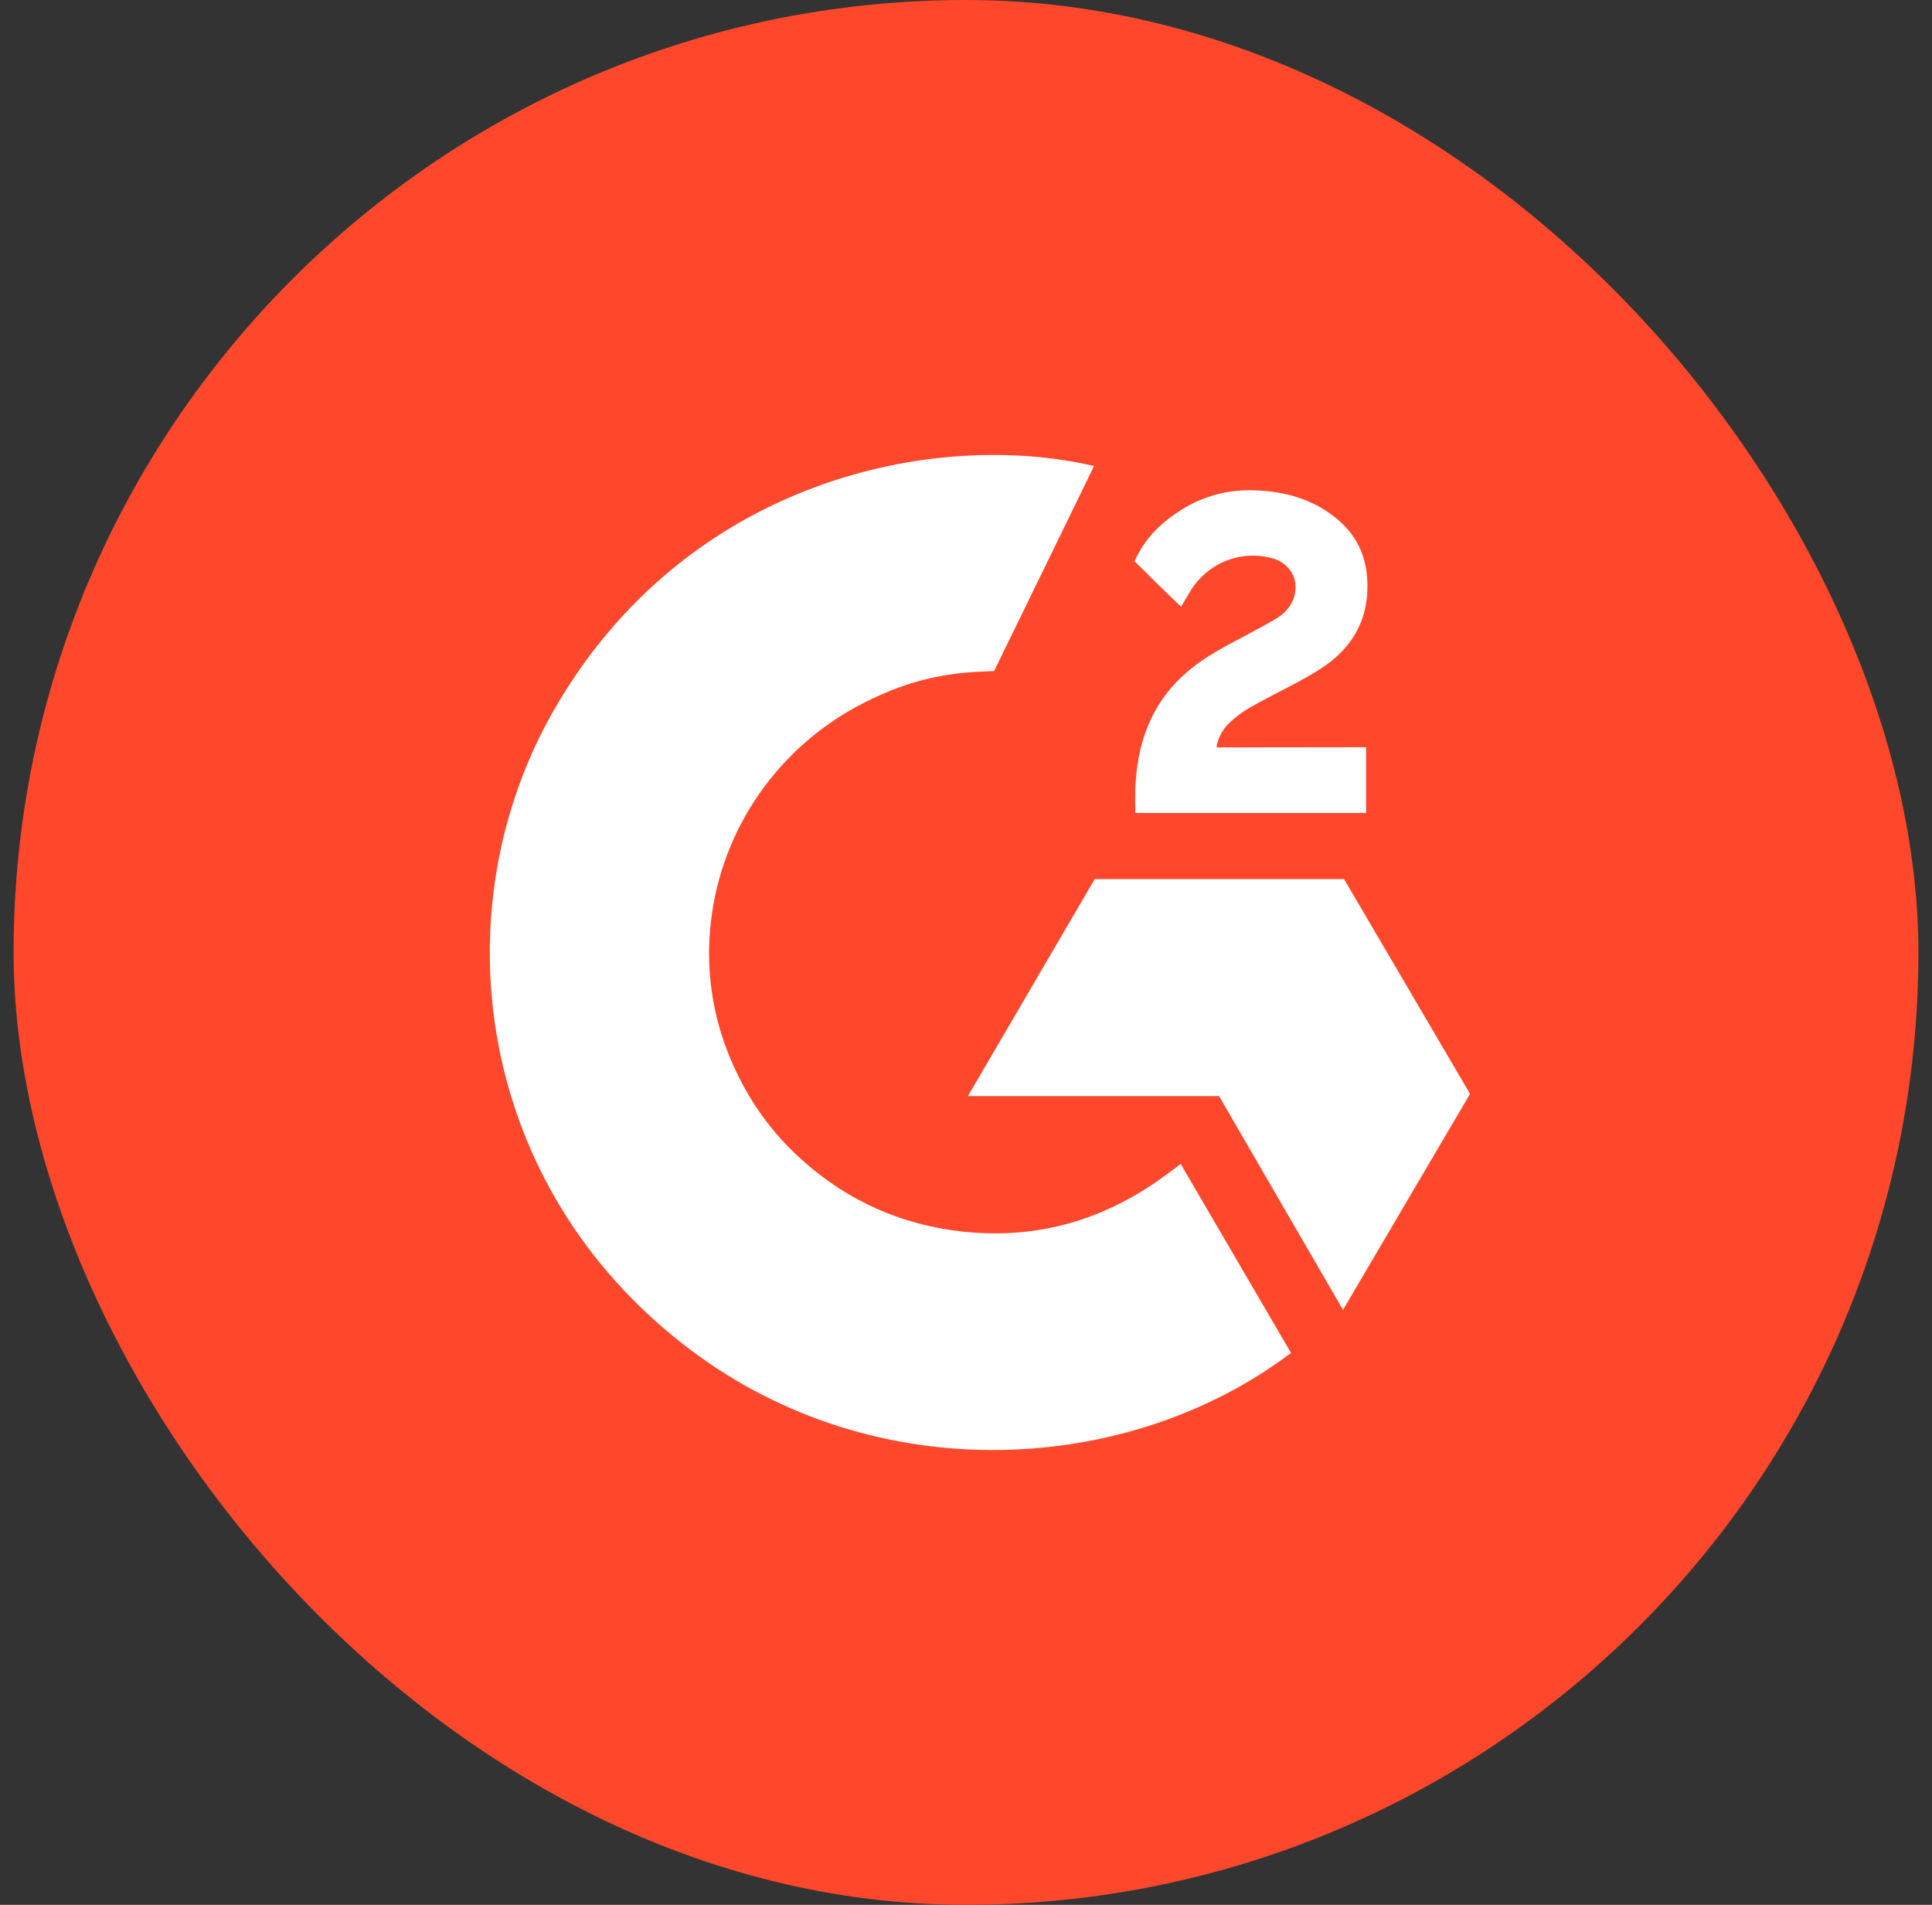 <svg width="71" height="70" viewBox="0 0 71 70" fill="none" xmlns="http://www.w3.org/2000/svg">
<rect x="0" y="0" width="71" height="70" fill="#333333" stroke="none"/>
<g clip-path="url(#clip0_3516_24794)">
<rect x="0.5" width="70" height="70" rx="35" fill="#FF482B"/>
<path d="M43.388 42.771C44.751 45.105 46.098 47.413 47.444 49.718C41.482 54.224 32.207 54.769 25.341 49.58C17.439 43.603 16.14 33.407 20.371 26.067C25.236 17.624 34.342 15.757 40.204 17.126C40.045 17.466 36.534 24.657 36.534 24.657C36.534 24.657 36.257 24.675 36.1 24.678C34.367 24.75 33.076 25.148 31.693 25.855C30.175 26.636 28.875 27.773 27.905 29.166C26.935 30.558 26.325 32.164 26.129 33.843C25.925 35.546 26.163 37.272 26.822 38.858C27.379 40.199 28.168 41.39 29.224 42.396C30.845 43.94 32.774 44.896 35.01 45.213C37.127 45.513 39.163 45.216 41.071 44.269C41.787 43.915 42.396 43.523 43.107 42.986C43.198 42.928 43.279 42.855 43.388 42.771Z" fill="white"/>
<path d="M43.402 22.298C43.056 21.962 42.735 21.652 42.416 21.34C42.226 21.154 42.042 20.96 41.847 20.779C41.777 20.713 41.695 20.624 41.695 20.624C41.695 20.624 41.762 20.485 41.79 20.428C42.163 19.688 42.748 19.148 43.442 18.718C44.21 18.238 45.104 17.995 46.011 18.017C47.173 18.04 48.253 18.325 49.164 19.094C49.837 19.662 50.182 20.382 50.242 21.241C50.344 22.691 49.736 23.802 48.529 24.577C47.82 25.033 47.055 25.386 46.288 25.803C45.865 26.034 45.503 26.236 45.09 26.653C44.726 27.072 44.709 27.466 44.709 27.466L50.203 27.459V29.875H41.722C41.722 29.875 41.722 29.71 41.722 29.642C41.69 28.454 41.83 27.337 42.381 26.259C42.887 25.27 43.674 24.546 44.62 23.988C45.348 23.559 46.115 23.194 46.845 22.766C47.295 22.502 47.614 22.116 47.611 21.555C47.611 21.074 47.256 20.647 46.75 20.513C45.556 20.195 44.34 20.703 43.708 21.782C43.615 21.939 43.521 22.096 43.402 22.298Z" fill="white"/>
<path d="M54.023 40.198L49.393 32.305H40.23L35.57 40.28H44.8L49.355 48.136L54.023 40.198Z" fill="white"/>
</g>
<defs>
<clipPath id="clip0_3516_24794">
<rect width="70" height="70" fill="white" transform="translate(0.5)"/>
</clipPath>
</defs>
</svg>

